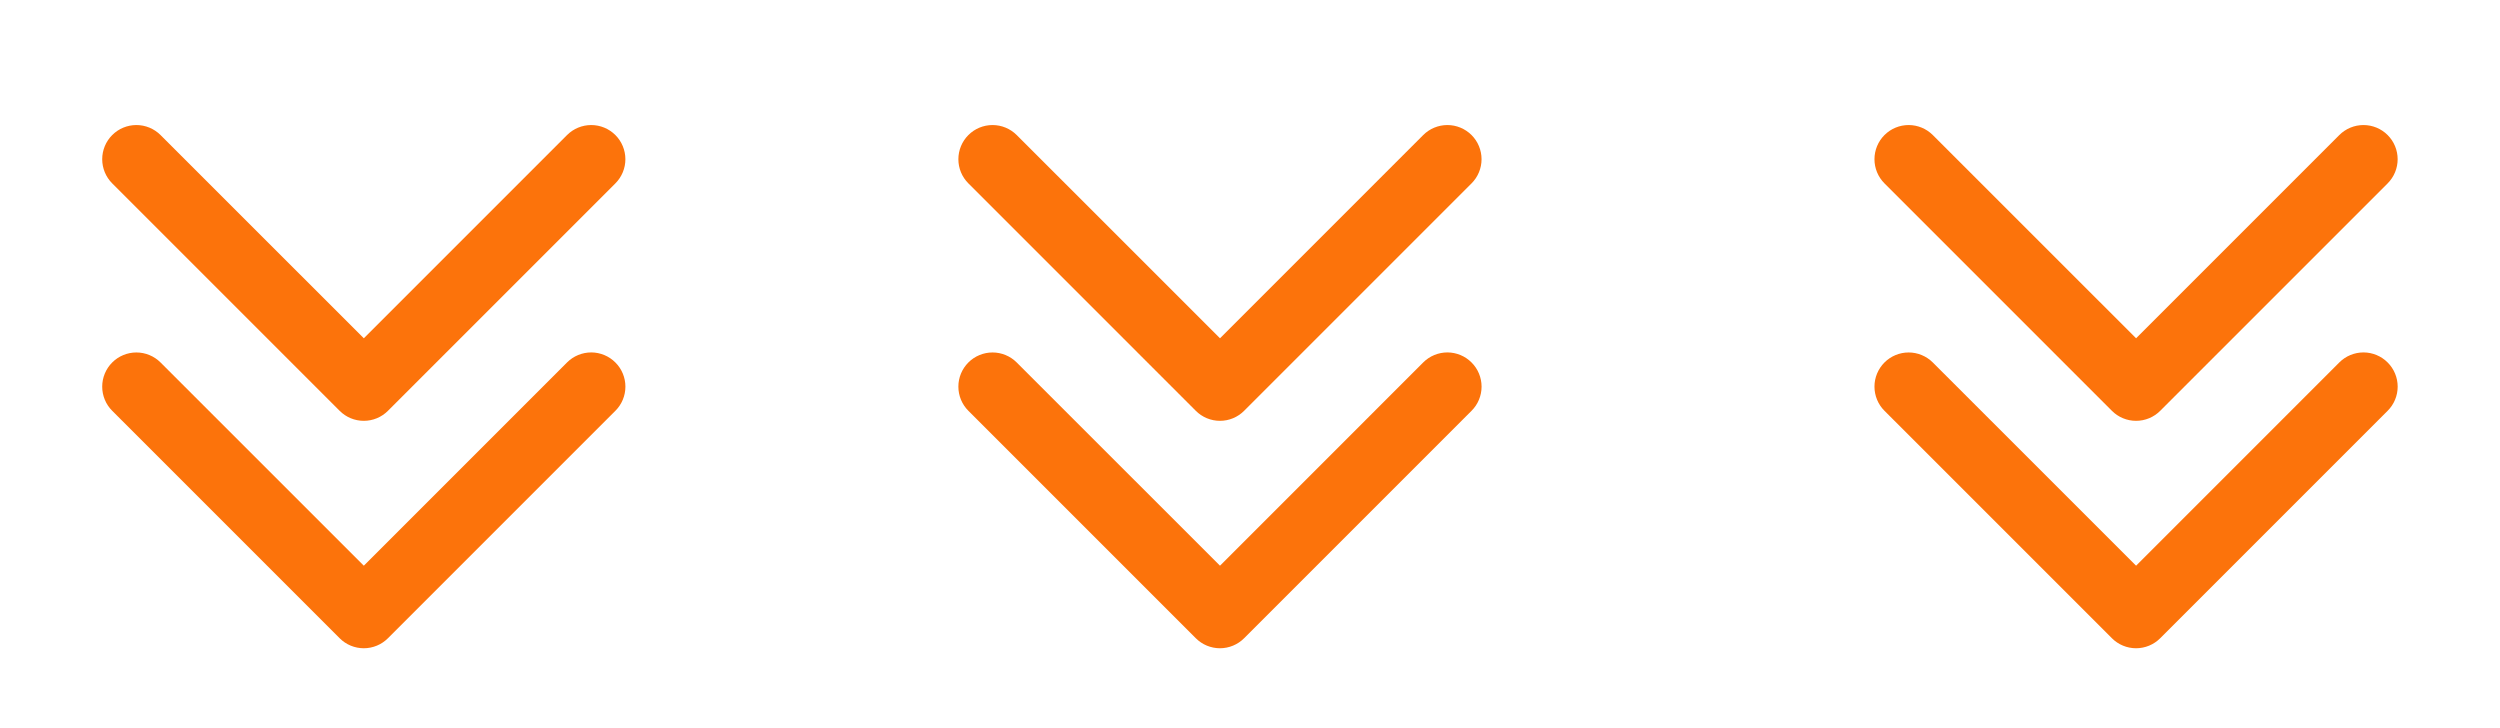 <svg width="292" height="85" viewBox="0 0 292 85" fill="none" xmlns="http://www.w3.org/2000/svg">
<path d="M71.876 42.337C72.248 42.707 72.542 43.147 72.743 43.631C72.944 44.116 73.048 44.635 73.048 45.159C73.048 45.684 72.944 46.203 72.743 46.687C72.542 47.172 72.248 47.611 71.876 47.981L45.314 74.544C44.943 74.915 44.504 75.21 44.019 75.411C43.535 75.612 43.016 75.716 42.491 75.716C41.967 75.716 41.448 75.612 40.963 75.411C40.479 75.21 40.039 74.915 39.669 74.544L13.107 47.981C12.736 47.611 12.442 47.171 12.241 46.687C12.041 46.202 11.938 45.683 11.938 45.159C11.938 44.635 12.041 44.116 12.241 43.632C12.442 43.148 12.736 42.708 13.107 42.337C13.477 41.966 13.917 41.672 14.401 41.472C14.886 41.271 15.405 41.168 15.929 41.168C16.453 41.168 16.972 41.271 17.456 41.472C17.94 41.672 18.38 41.966 18.751 42.337L42.495 66.074L66.238 42.327C66.609 41.957 67.049 41.664 67.533 41.465C68.017 41.265 68.536 41.163 69.059 41.163C69.583 41.164 70.101 41.269 70.584 41.47C71.068 41.671 71.507 41.966 71.876 42.337ZM39.669 47.981C40.039 48.353 40.479 48.648 40.963 48.849C41.448 49.05 41.967 49.153 42.491 49.153C43.016 49.153 43.535 49.05 44.019 48.849C44.504 48.648 44.943 48.353 45.314 47.981L71.876 21.419C72.247 21.048 72.541 20.608 72.741 20.124C72.942 19.64 73.045 19.121 73.045 18.597C73.045 18.073 72.942 17.554 72.741 17.069C72.541 16.585 72.247 16.145 71.876 15.774C71.505 15.404 71.065 15.11 70.581 14.909C70.097 14.709 69.578 14.605 69.054 14.605C68.53 14.605 68.011 14.709 67.526 14.909C67.042 15.11 66.602 15.404 66.231 15.774L42.495 39.511L18.751 15.774C18.003 15.026 16.987 14.605 15.929 14.605C14.87 14.605 13.855 15.026 13.107 15.774C12.358 16.523 11.938 17.538 11.938 18.597C11.938 19.655 12.358 20.671 13.107 21.419L39.669 47.981Z" fill="#FC730B"/>
<path d="M171.876 42.337C172.248 42.707 172.542 43.147 172.743 43.631C172.944 44.116 173.048 44.635 173.048 45.159C173.048 45.684 172.944 46.203 172.743 46.687C172.542 47.172 172.248 47.611 171.876 47.981L145.314 74.544C144.943 74.915 144.504 75.21 144.019 75.411C143.535 75.612 143.016 75.716 142.491 75.716C141.967 75.716 141.448 75.612 140.963 75.411C140.479 75.21 140.039 74.915 139.669 74.544L113.107 47.981C112.736 47.611 112.442 47.171 112.241 46.687C112.041 46.202 111.938 45.683 111.938 45.159C111.937 44.635 112.041 44.116 112.241 43.632C112.442 43.148 112.736 42.708 113.107 42.337C113.477 41.966 113.917 41.672 114.401 41.472C114.886 41.271 115.405 41.168 115.929 41.168C116.453 41.168 116.972 41.271 117.456 41.472C117.94 41.672 118.38 41.966 118.751 42.337L142.495 66.074L166.238 42.327C166.609 41.957 167.049 41.664 167.533 41.465C168.017 41.265 168.536 41.163 169.059 41.163C169.583 41.164 170.101 41.269 170.584 41.47C171.068 41.671 171.507 41.966 171.876 42.337ZM139.669 47.981C140.039 48.353 140.479 48.648 140.963 48.849C141.448 49.05 141.967 49.153 142.491 49.153C143.016 49.153 143.535 49.05 144.019 48.849C144.504 48.648 144.943 48.353 145.314 47.981L171.876 21.419C172.247 21.048 172.541 20.608 172.741 20.124C172.942 19.64 173.045 19.121 173.045 18.597C173.045 18.073 172.942 17.554 172.741 17.069C172.541 16.585 172.247 16.145 171.876 15.774C171.505 15.404 171.065 15.11 170.581 14.909C170.097 14.709 169.578 14.605 169.054 14.605C168.53 14.605 168.011 14.709 167.526 14.909C167.042 15.11 166.602 15.404 166.232 15.774L142.495 39.511L118.751 15.774C118.003 15.026 116.987 14.605 115.929 14.605C114.87 14.605 113.855 15.026 113.107 15.774C112.358 16.523 111.938 17.538 111.938 18.597C111.937 19.655 112.358 20.671 113.107 21.419L139.669 47.981Z" fill="#FC730B"/>
<path d="M278.876 42.337C279.248 42.707 279.542 43.147 279.743 43.631C279.944 44.116 280.048 44.635 280.048 45.159C280.048 45.684 279.944 46.203 279.743 46.687C279.542 47.172 279.248 47.611 278.876 47.981L252.314 74.544C251.943 74.915 251.504 75.21 251.019 75.411C250.535 75.612 250.016 75.716 249.491 75.716C248.967 75.716 248.448 75.612 247.963 75.411C247.479 75.21 247.039 74.915 246.669 74.544L220.107 47.981C219.736 47.611 219.442 47.171 219.241 46.687C219.041 46.202 218.938 45.683 218.938 45.159C218.937 44.635 219.041 44.116 219.241 43.632C219.442 43.148 219.736 42.708 220.107 42.337C220.477 41.966 220.917 41.672 221.401 41.472C221.886 41.271 222.405 41.168 222.929 41.168C223.453 41.168 223.972 41.271 224.456 41.472C224.94 41.672 225.38 41.966 225.751 42.337L249.495 66.074L273.238 42.327C273.609 41.957 274.049 41.664 274.533 41.465C275.017 41.265 275.536 41.163 276.059 41.163C276.583 41.164 277.101 41.269 277.584 41.47C278.068 41.671 278.507 41.966 278.876 42.337ZM246.669 47.981C247.039 48.353 247.479 48.648 247.963 48.849C248.448 49.05 248.967 49.153 249.491 49.153C250.016 49.153 250.535 49.05 251.019 48.849C251.504 48.648 251.943 48.353 252.314 47.981L278.876 21.419C279.247 21.048 279.541 20.608 279.741 20.124C279.942 19.64 280.045 19.121 280.045 18.597C280.045 18.073 279.942 17.554 279.741 17.069C279.541 16.585 279.247 16.145 278.876 15.774C278.505 15.404 278.065 15.11 277.581 14.909C277.097 14.709 276.578 14.605 276.054 14.605C275.53 14.605 275.011 14.709 274.526 14.909C274.042 15.11 273.602 15.404 273.232 15.774L249.495 39.511L225.751 15.774C225.003 15.026 223.987 14.605 222.929 14.605C221.87 14.605 220.855 15.026 220.107 15.774C219.358 16.523 218.938 17.538 218.938 18.597C218.937 19.655 219.358 20.671 220.107 21.419L246.669 47.981Z" fill="#FC730B"/>
</svg>
